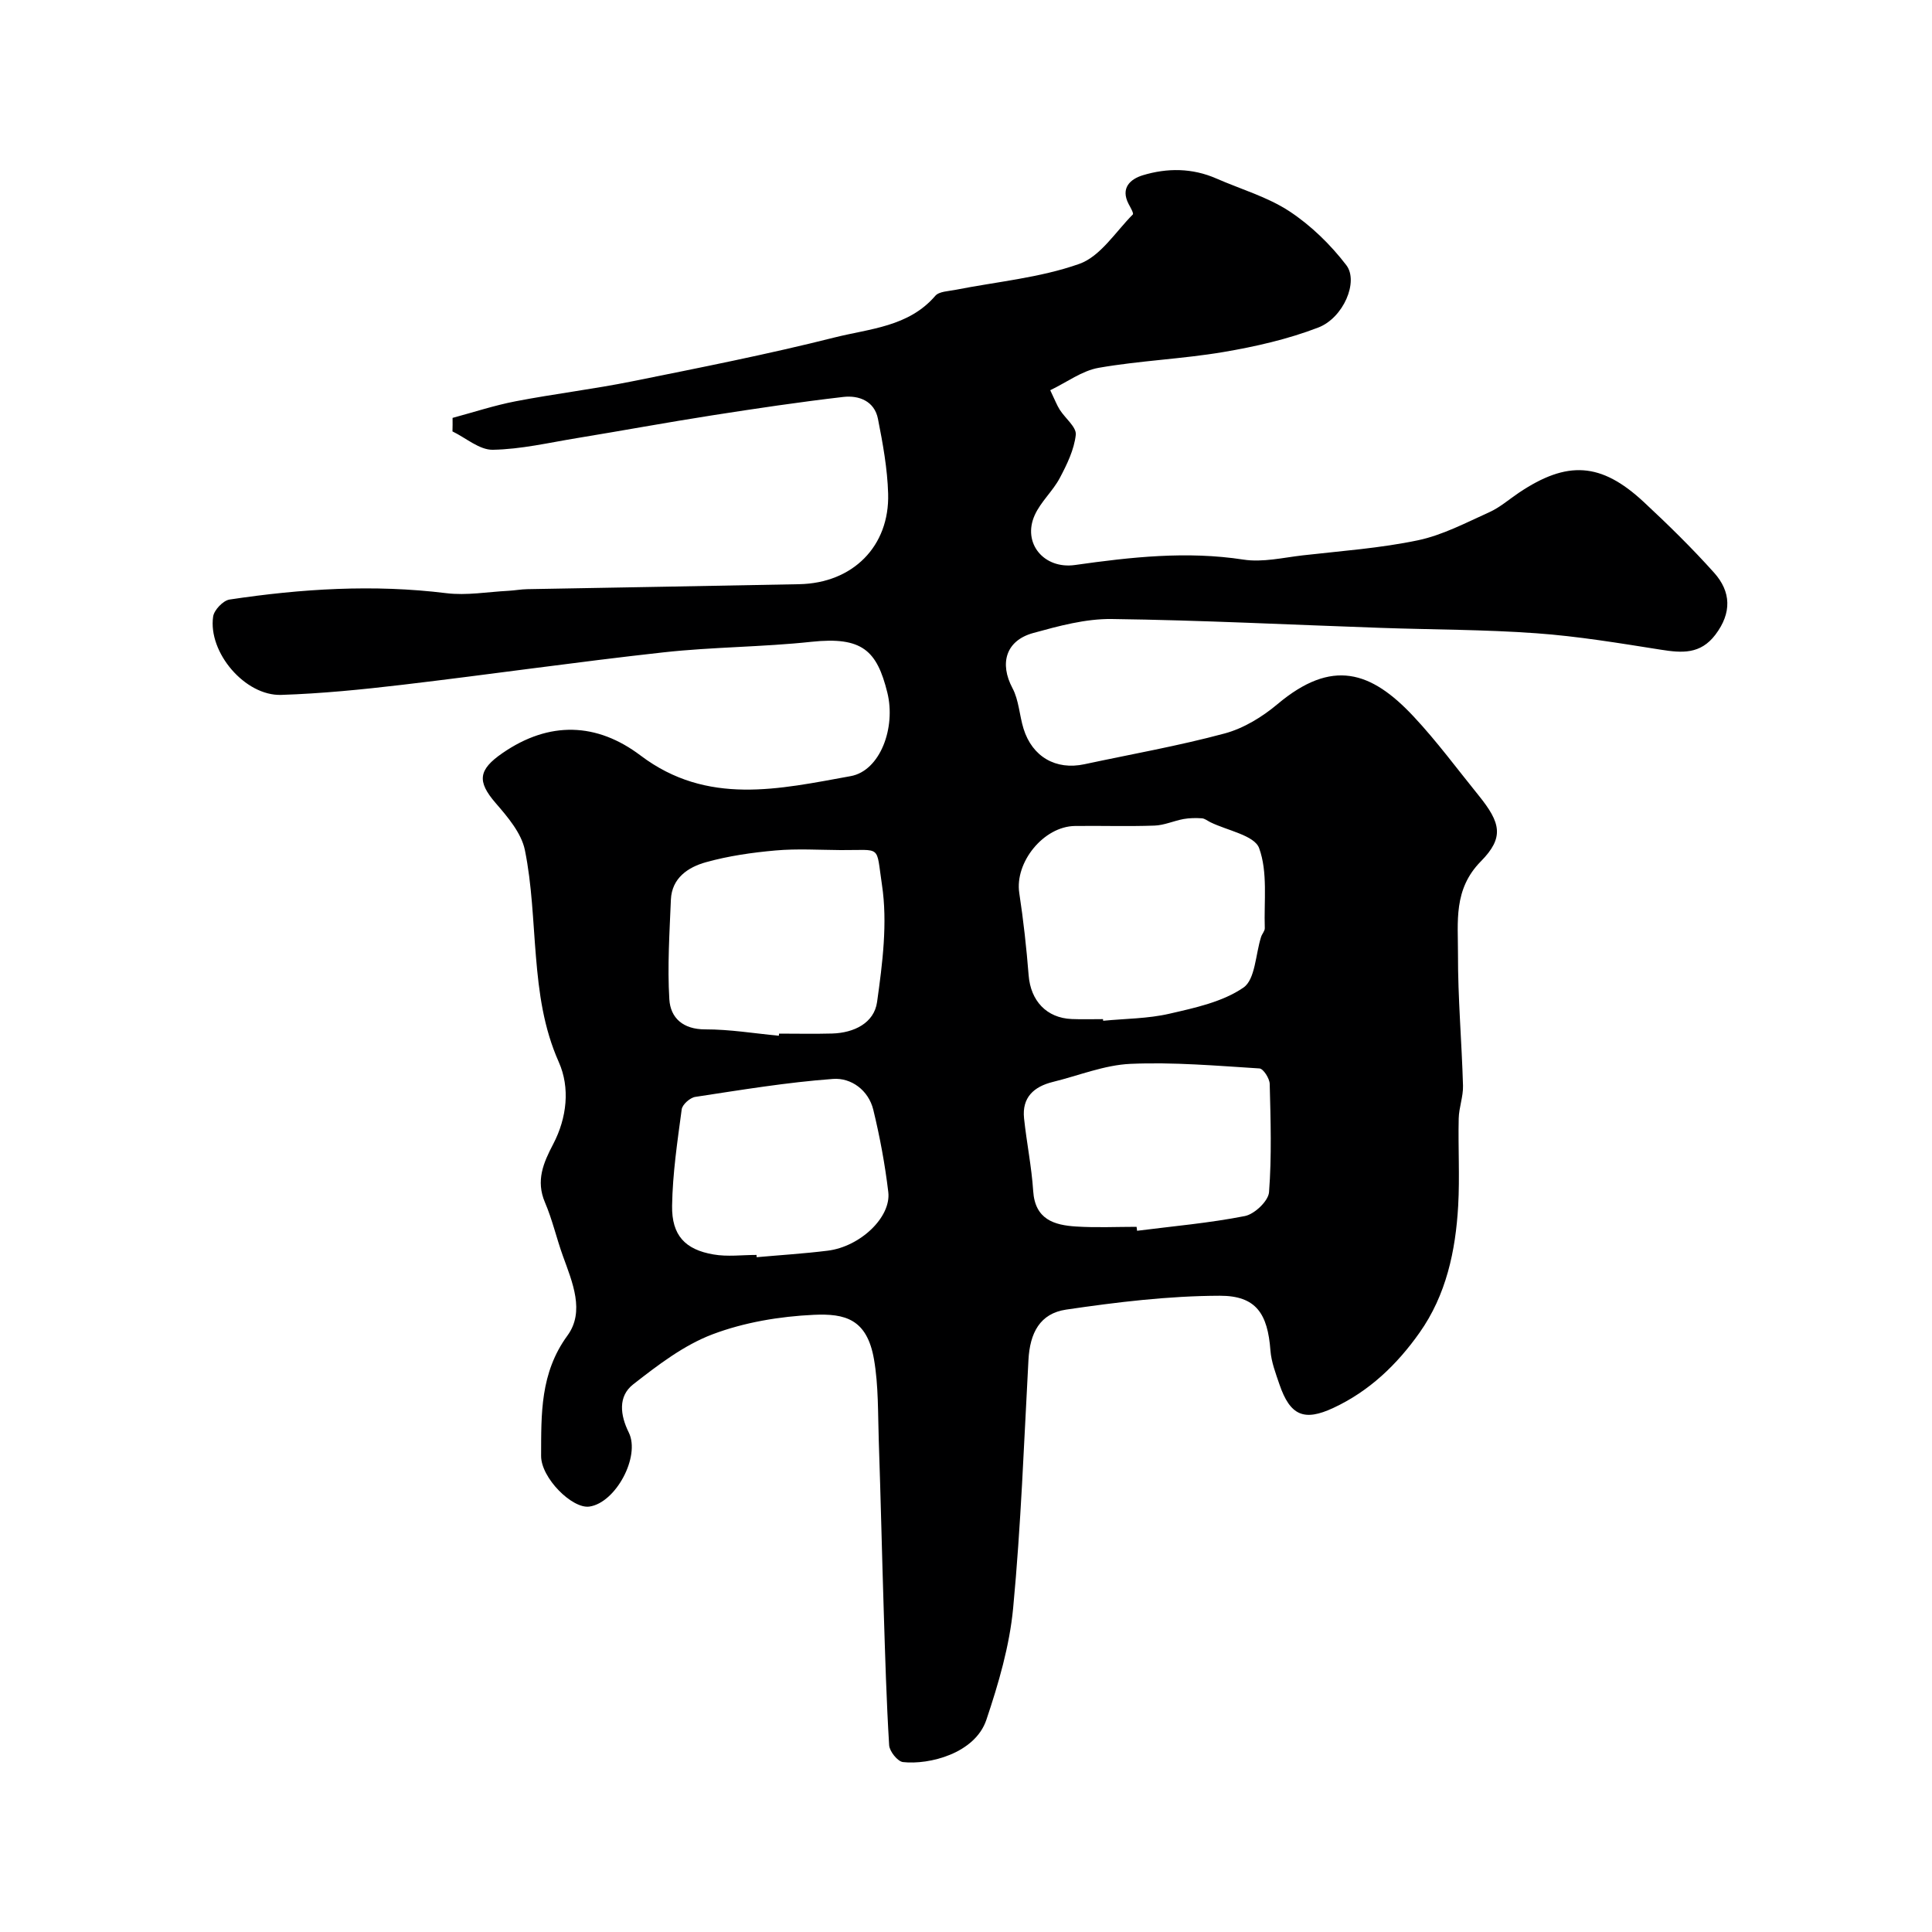 <svg enable-background="new 0 0 400 400" viewBox="0 0 400 400" xmlns="http://www.w3.org/2000/svg"><path d="m93.7 86.52c4.35-1.17 8.65-2.59 13.06-3.44 7.99-1.54 16.1-2.51 24.08-4.12 14.04-2.83 28.1-5.6 41.98-9.1 7.24-1.82 15.31-2.19 20.82-8.61.79-.92 2.7-.95 4.12-1.23 8.6-1.7 17.51-2.49 25.68-5.38 4.38-1.54 7.52-6.64 11.1-10.24.22-.22-.49-1.45-.87-2.16-1.73-3.32.35-5.16 2.92-5.95 5.07-1.54 10.25-1.52 15.25.67 5.07 2.22 10.55 3.79 15.11 6.78 4.47 2.94 8.53 6.9 11.79 11.16 2.6 3.4-.6 10.91-5.8 12.91-6.29 2.42-13.01 3.95-19.68 5.08-8.53 1.44-17.26 1.77-25.78 3.26-3.46.6-6.6 2.99-10.04 4.64.97 2.02 1.37 3.09 1.97 4.04 1.13 1.78 3.49 3.6 3.32 5.19-.34 3.08-1.82 6.13-3.31 8.94-1.44 2.72-3.94 4.91-5.19 7.69-2.62 5.8 1.9 11.23 8.32 10.33 11.59-1.64 23.14-2.93 34.9-1.12 3.95.61 8.19-.41 12.27-.88 7.97-.91 16.03-1.48 23.85-3.12 5.1-1.07 9.93-3.63 14.75-5.8 2.2-.99 4.1-2.66 6.13-4.03 10.02-6.73 17.03-6.32 25.85 1.88 5.05 4.7 10 9.54 14.59 14.67 3.52 3.93 3.68 8.31.27 12.82-3.11 4.11-6.95 3.8-11.32 3.11-8.55-1.35-17.13-2.78-25.76-3.4-10.74-.78-21.53-.74-32.3-1.12-18.54-.64-37.07-1.59-55.61-1.83-5.42-.07-10.96 1.44-16.26 2.9-5.7 1.57-7 6.32-4.29 11.41 1.33 2.49 1.43 5.61 2.29 8.39 1.81 5.84 6.71 8.63 12.59 7.37 9.7-2.08 19.5-3.8 29.07-6.38 3.93-1.06 7.79-3.43 10.94-6.08 11.27-9.46 19.33-6.88 28.18 2.59 4.81 5.14 9.01 10.85 13.45 16.33 4.58 5.67 5.33 8.7.45 13.65-5.72 5.8-4.71 12.54-4.73 19.17-.03 9.09.78 18.18 1.04 27.27.06 2.25-.84 4.52-.89 6.79-.14 6.02.23 12.06-.11 18.06-.53 9.37-2.49 18.5-8 26.29-4.64 6.57-10.38 12.11-17.88 15.59-5.98 2.78-8.9 1.64-11.13-4.9-.78-2.29-1.68-4.64-1.86-7.01-.57-7.59-2.94-11.35-10.5-11.33-10.61.03-21.27 1.32-31.8 2.87-5.41.8-7.5 4.81-7.8 10.42-.93 17.14-1.55 34.31-3.17 51.38-.74 7.82-3.02 15.62-5.54 23.12-2.35 6.99-11.86 9.36-17.26 8.76-1.11-.12-2.79-2.21-2.87-3.48-.57-9.25-.83-18.53-1.12-27.8-.37-11.77-.63-23.54-1.03-35.3-.19-5.61-.04-11.32-.99-16.81-1.45-8.35-5.98-9.51-12.48-9.21-7.06.33-14.38 1.55-20.96 4.04-5.95 2.25-11.32 6.38-16.42 10.36-3.17 2.48-2.69 6.37-.91 9.96 2.45 4.96-2.7 14.56-8.15 15.34-3.56.51-10.02-5.93-10-10.49.03-8.64-.22-17.15 5.45-24.91 3.65-4.99 1.03-11.04-.94-16.49-1.32-3.66-2.18-7.51-3.71-11.08-1.93-4.52-.33-8.2 1.72-12.11 2.83-5.42 3.5-11.64 1.15-16.93-3.17-7.12-4.12-14.37-4.74-21.87-.62-7.37-.82-14.84-2.29-22.05-.73-3.54-3.58-6.87-6.08-9.76-3.85-4.46-3.56-6.86 1.43-10.3 9.73-6.72 19.57-6.33 28.6.49 13.83 10.45 28.74 6.94 43.5 4.27 6.1-1.1 9.4-10.02 7.59-17.31-2.15-8.66-5.17-11.63-15.73-10.5-10.16 1.09-20.43 1.06-30.59 2.18-18.06 1.99-36.05 4.59-54.1 6.72-8.33.98-16.7 1.82-25.07 2.09-7.49.24-15.18-8.8-14.09-16.23.2-1.35 2.07-3.31 3.39-3.51 14.89-2.24 29.82-3.18 44.88-1.32 4.2.52 8.57-.27 12.86-.49 1.31-.07 2.62-.32 3.93-.34 18.77-.35 37.54-.65 56.3-1.03 11.05-.22 18.7-7.83 18.39-18.74-.15-5.19-1.1-10.39-2.11-15.5-.72-3.66-3.93-4.9-7.15-4.53-9.08 1.05-18.12 2.4-27.15 3.81-9.35 1.46-18.66 3.18-28 4.71-5.8.95-11.61 2.32-17.44 2.42-2.76.05-5.56-2.45-8.35-3.8.03-.91.03-1.86.02-2.8zm134.66 124.48c.01.11.03.23.04.34 4.58-.45 9.26-.43 13.71-1.46 5.3-1.22 11.01-2.44 15.33-5.41 2.46-1.69 2.5-6.89 3.66-10.51.2-.62.78-1.21.76-1.8-.19-5.58.65-11.56-1.17-16.56-.97-2.66-6.58-3.64-10.1-5.37-.58-.29-1.16-.77-1.76-.81-1.25-.08-2.55-.07-3.78.15-2.02.37-4 1.29-6.01 1.36-5.48.2-10.98.01-16.47.08-6.51.08-12.51 7.53-11.54 13.89.86 5.65 1.49 11.35 1.94 17.04.42 5.26 3.7 8.82 8.91 9.04 2.15.09 4.31.02 6.48.02zm-67.11 3.44c.01-.15.03-.29.04-.44 3.66 0 7.33.08 10.99-.02 4.52-.13 8.7-2.16 9.31-6.53 1.12-8.01 2.2-16.38 1.01-24.26-1.27-8.41.07-7.13-8.55-7.19-4.5-.03-9.02-.32-13.49.08-4.85.43-9.75 1.13-14.43 2.44-3.65 1.02-7.04 3.25-7.23 7.75-.28 6.88-.74 13.8-.32 20.65.24 3.83 2.83 6.21 7.42 6.2 5.1-.01 10.18.84 15.25 1.32zm74.07 39.56c.03.27.07.55.1.82 7.45-.95 14.97-1.6 22.32-3.05 1.99-.39 4.86-3.11 5-4.94.57-7.44.33-14.94.14-22.42-.03-1.13-1.32-3.15-2.12-3.2-8.89-.56-17.83-1.34-26.71-.95-5.4.24-10.71 2.43-16.06 3.74-3.94.97-6.43 3.21-5.97 7.55.53 5.02 1.56 10 1.89 15.03.38 5.89 4.33 7.08 8.94 7.36 4.15.26 8.32.06 12.47.06zm-78.69 5.82c.01.16.02.31.03.47 4.9-.44 9.82-.74 14.71-1.35 6.71-.83 13.16-6.92 12.54-12.14-.68-5.72-1.74-11.42-3.1-17.02-.99-4.08-4.6-6.68-8.33-6.4-9.55.7-19.05 2.28-28.53 3.72-1.08.16-2.68 1.58-2.81 2.58-.89 6.64-1.89 13.31-1.99 19.98-.09 6.1 2.7 9.06 8.56 10.06 2.88.51 5.93.1 8.92.1z" fill="#000001"/></svg>